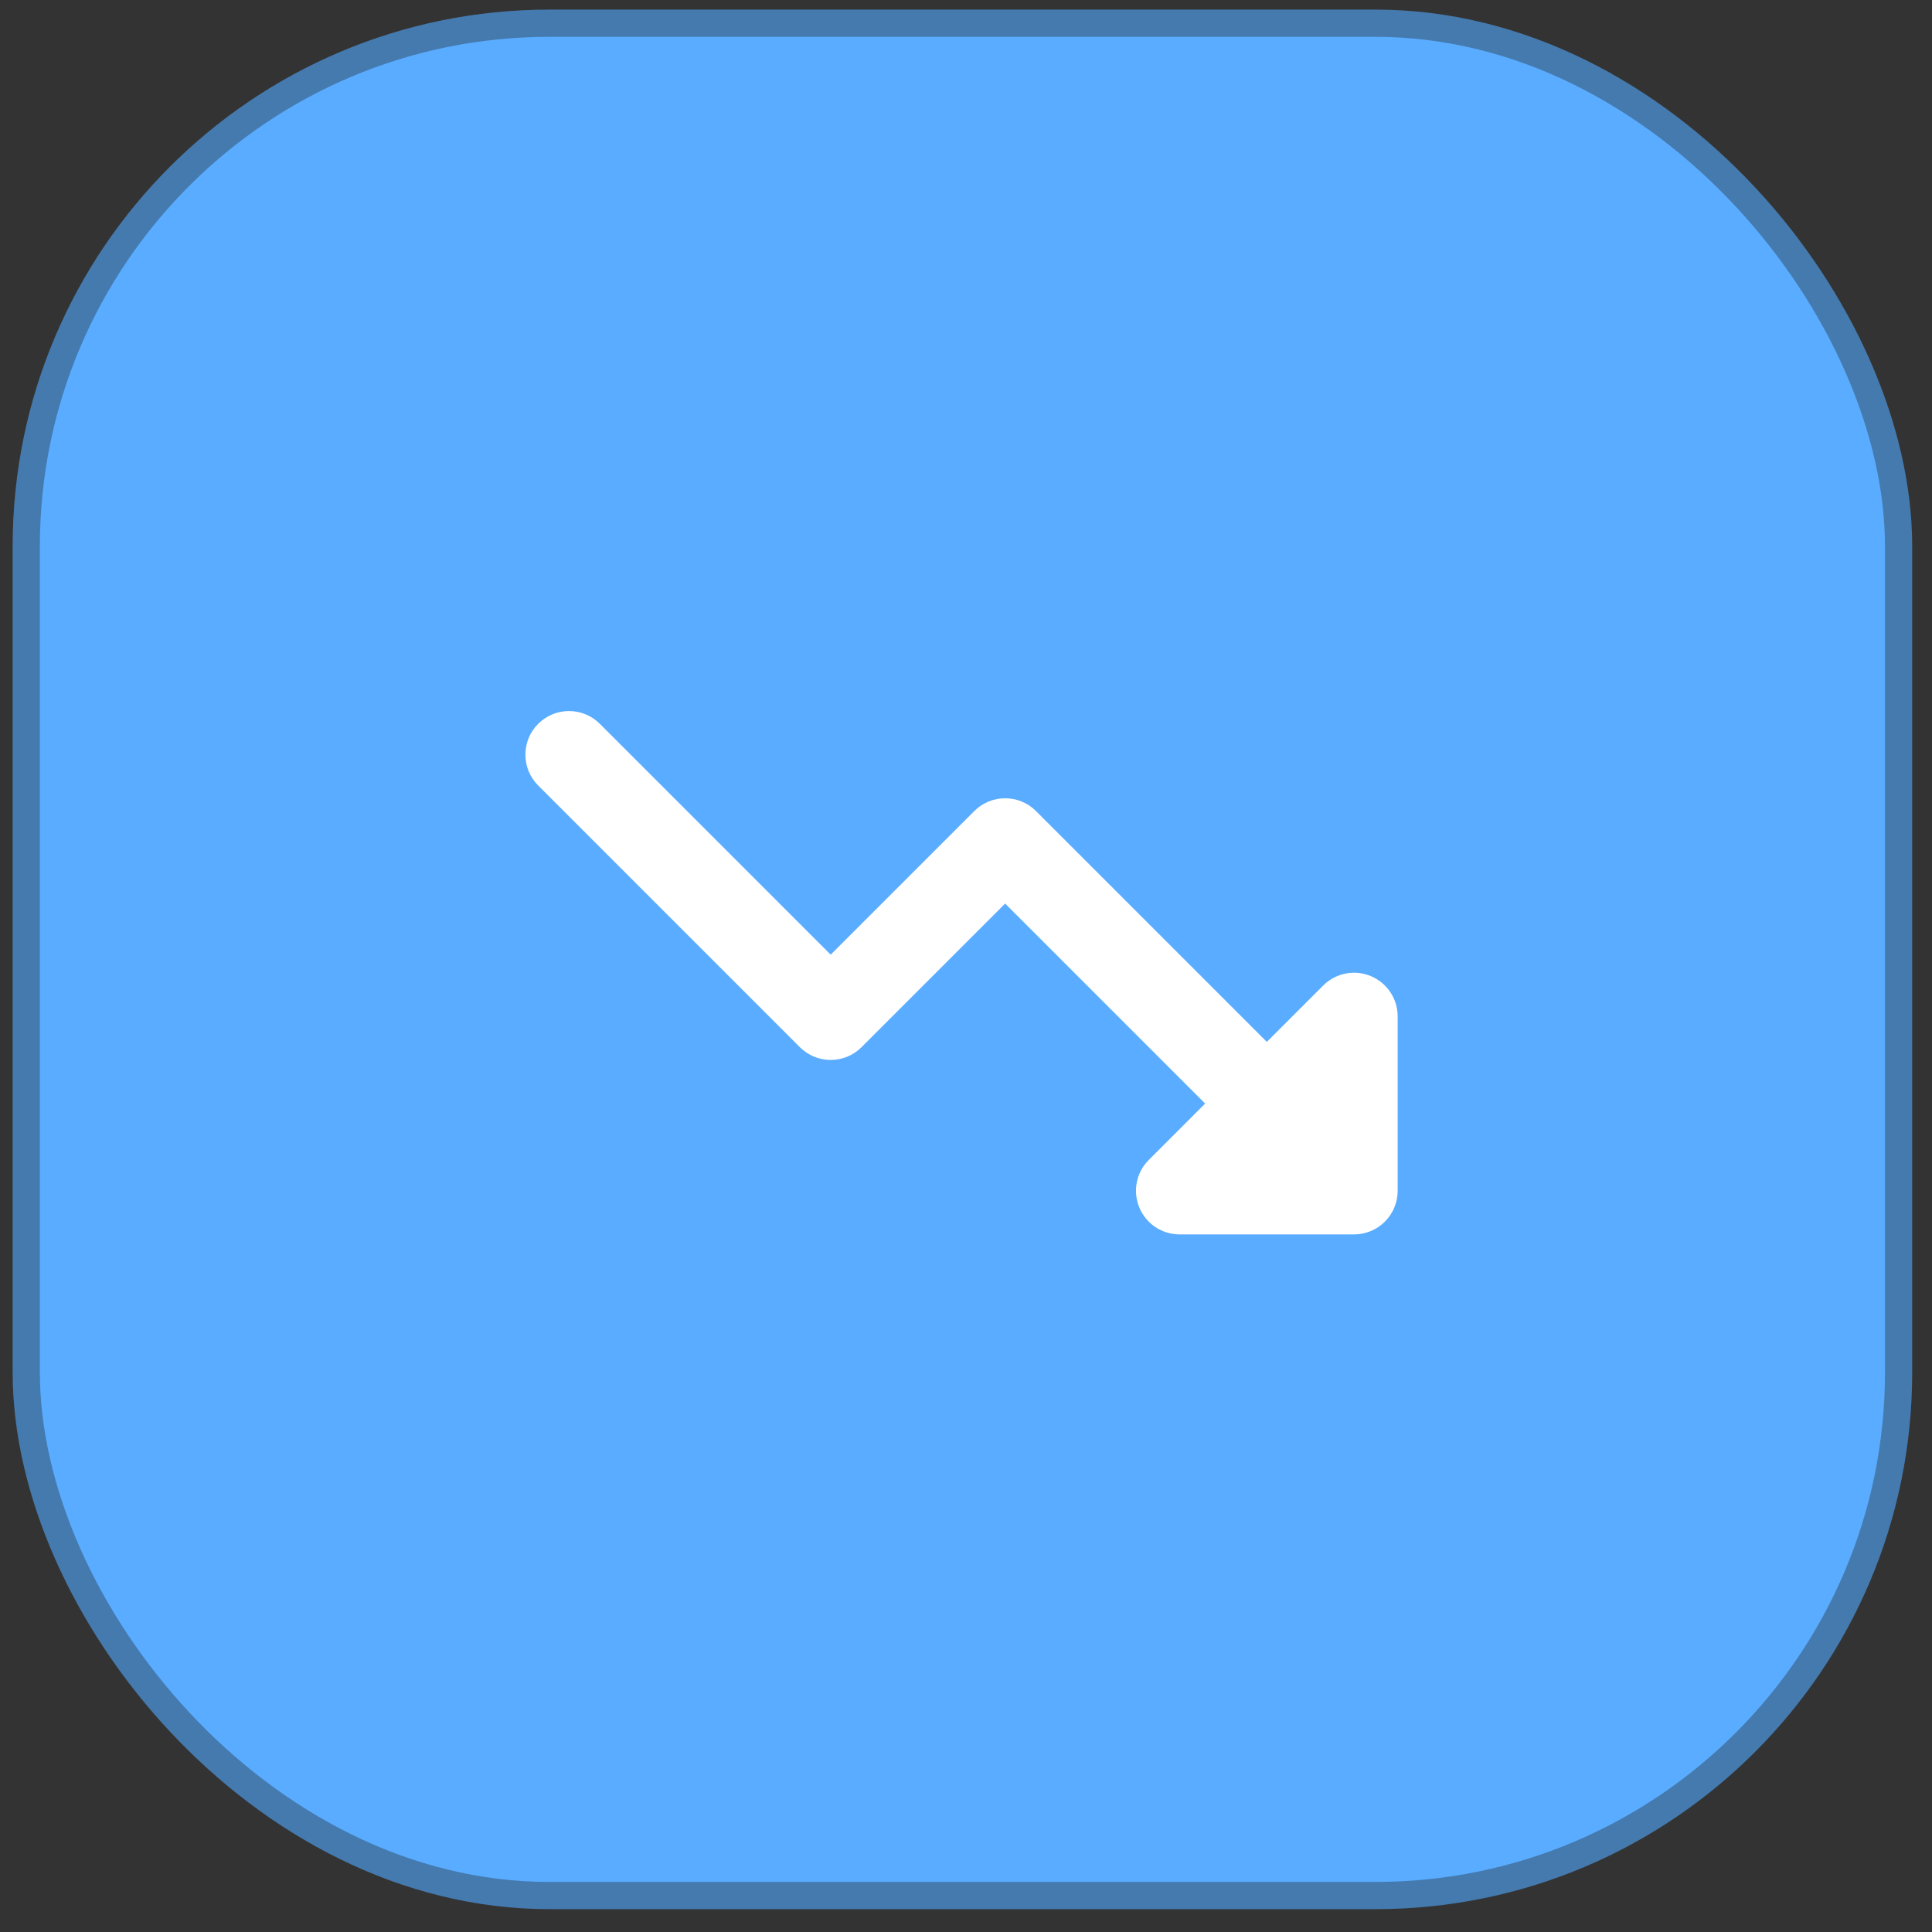 <?xml version="1.0" encoding="UTF-8"?> <svg xmlns="http://www.w3.org/2000/svg" width="54" height="54" viewBox="0 0 54 54" fill="none"><rect x="0" y="0" width="54" height="54" fill="#333333" stroke="none"/><rect x="0.734" y="0.649" width="52.332" height="52.332" rx="14.619" fill="#59ACFF" stroke="#457AAF" stroke-width="0.761"></rect><g clip-path="url(#clip0_2056_3262)"><path fill-rule="evenodd" clip-rule="evenodd" d="M38.972 33.75C38.913 33.893 38.825 34.028 38.708 34.145C38.471 34.382 38.16 34.501 37.85 34.502C37.848 34.502 37.847 34.502 37.846 34.502H37.845H32.97C32.477 34.502 32.032 34.205 31.844 33.749C31.655 33.294 31.759 32.77 32.108 32.421L33.684 30.845L28.094 25.255L24.08 29.269C23.604 29.745 22.832 29.745 22.356 29.269L15.042 21.955C14.566 21.479 14.566 20.707 15.042 20.231C15.518 19.755 16.29 19.755 16.766 20.231L23.218 26.683L27.232 22.669C27.708 22.193 28.48 22.193 28.956 22.669L35.408 29.121L36.984 27.545C37.333 27.196 37.857 27.092 38.312 27.281C38.768 27.47 39.065 27.914 39.065 28.407V33.283C39.065 33.448 39.032 33.606 38.972 33.75Z" fill="white"></path></g><defs><clipPath id="clip0_2056_3262"><rect width="29.256" height="29.256" fill="white" transform="translate(11.875 12.188)"></rect></clipPath></defs></svg> 